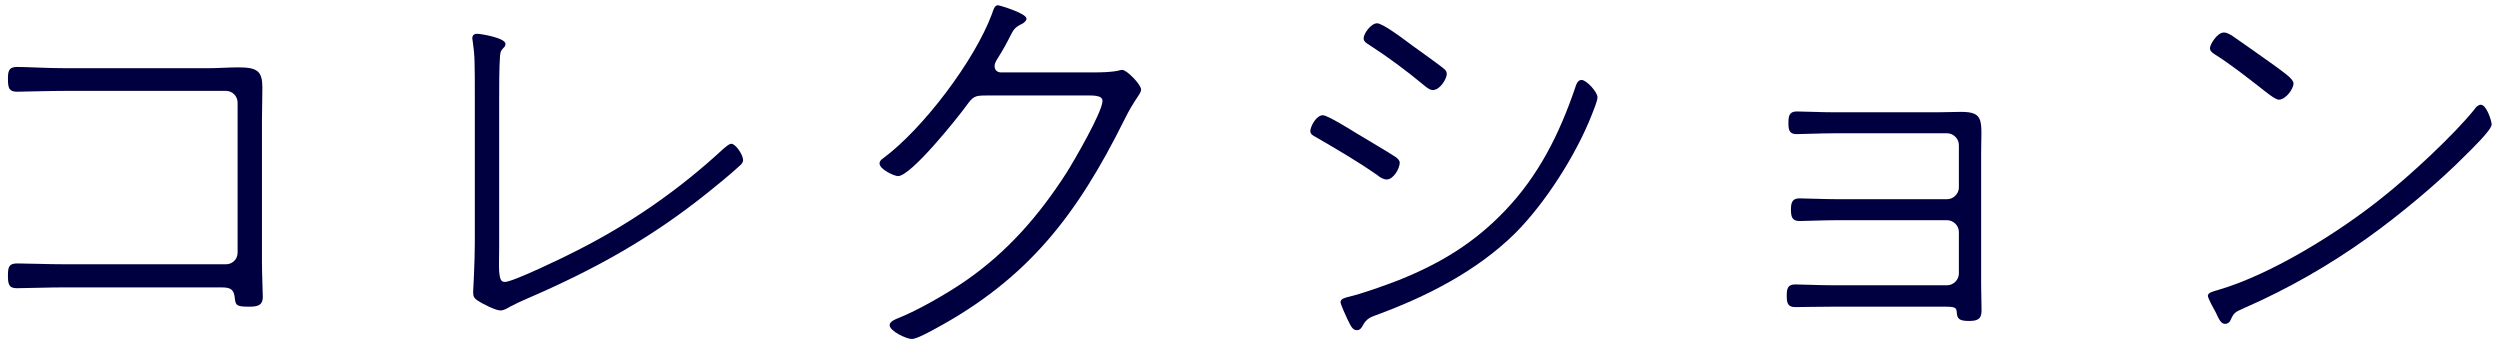 <svg width="262" height="36" viewBox="0 0 262 36" fill="none" xmlns="http://www.w3.org/2000/svg">
<path d="M6.905 7.148H21.777C22.833 7.148 23.933 7.06 24.989 7.06C26.969 7.06 27.497 7.456 27.497 9.172C27.497 10.316 27.453 11.504 27.453 12.648V27.388C27.453 28.752 27.541 30.556 27.541 31.128C27.541 32.096 26.837 32.14 26.045 32.14C24.725 32.14 24.681 31.964 24.593 31.128C24.461 30.072 23.845 30.116 22.745 30.116H6.905C5.101 30.116 2.725 30.204 1.757 30.204C0.921 30.204 0.833 29.764 0.833 28.884C0.833 28.004 0.921 27.608 1.801 27.608C2.813 27.608 5.013 27.696 6.905 27.696H23.669C24.373 27.696 24.901 27.168 24.901 26.464V10.756C24.901 10.096 24.373 9.524 23.669 9.524H6.905C5.101 9.524 2.373 9.612 1.801 9.612C0.965 9.612 0.833 9.26 0.833 8.292C0.833 7.544 0.877 7.016 1.757 7.016C2.945 7.016 4.837 7.148 6.905 7.148Z" fill="#000040"/>
<path d="M52.313 10.404V25.892C52.313 27.212 52.269 27.916 52.313 28.444C52.401 29.368 52.533 29.544 52.929 29.544C53.765 29.544 59.221 26.904 60.321 26.332C65.997 23.472 71.101 19.952 75.809 15.596C75.985 15.464 76.381 15.068 76.645 15.068C77.085 15.068 77.877 16.212 77.877 16.784C77.877 17.048 77.657 17.268 77.437 17.444C76.381 18.412 75.281 19.292 74.137 20.216C68.153 25.012 62.257 28.268 55.217 31.304C54.601 31.568 54.029 31.832 53.457 32.14C53.149 32.316 52.797 32.536 52.445 32.536C51.917 32.536 50.465 31.788 50.025 31.48C49.717 31.26 49.585 31.084 49.585 30.644C49.585 30.556 49.761 27.476 49.761 25.408V10.404C49.761 6.488 49.761 5.828 49.541 4.332C49.541 4.288 49.497 4.112 49.497 4.024C49.497 3.716 49.673 3.54 49.981 3.54C50.421 3.54 52.973 3.98 52.973 4.596C52.973 4.816 52.885 4.904 52.709 5.08C52.445 5.344 52.445 5.52 52.401 5.872C52.313 7.06 52.313 9.216 52.313 10.404Z" fill="#000040"/>
<path d="M104.893 7.588H113.253C114.397 7.588 116.113 7.632 117.169 7.412C117.301 7.368 117.477 7.324 117.609 7.324C118.093 7.324 119.589 8.864 119.589 9.392C119.589 9.832 118.885 10.404 117.829 12.56C112.901 22.46 107.797 29.192 97.897 34.516C97.413 34.78 96.049 35.528 95.565 35.528C94.993 35.528 93.233 34.692 93.233 34.076C93.233 33.68 93.849 33.46 94.157 33.328C96.181 32.536 99.305 30.732 101.153 29.456C105.553 26.42 108.897 22.592 111.801 18.06C112.549 16.872 115.541 11.724 115.541 10.58C115.541 9.92 114.441 10.008 113.429 10.008H103.353C102.165 10.008 101.989 10.096 101.285 11.064C100.361 12.34 95.477 18.456 94.113 18.456C93.717 18.456 92.177 17.752 92.177 17.136C92.177 16.872 92.353 16.74 92.529 16.608C96.753 13.484 102.165 6.312 103.969 1.428C104.101 1.032 104.233 0.548 104.585 0.548C104.717 0.548 107.577 1.384 107.577 1.956C107.577 2.176 107.313 2.396 107.137 2.484C106.389 2.836 106.213 3.1 105.905 3.716C105.641 4.244 105.245 5.036 104.409 6.356C104.321 6.532 104.233 6.708 104.233 6.928C104.233 7.324 104.497 7.588 104.893 7.588Z" fill="#000040"/>
<path d="M165.745 8.38C166.273 8.38 167.417 9.656 167.417 10.184C167.417 10.58 166.977 11.636 166.801 12.076C165.173 16.212 161.961 21.272 158.793 24.44C154.789 28.4 149.509 31.084 144.229 33.02C143.613 33.24 143.217 33.416 142.865 34.032C142.733 34.296 142.557 34.604 142.205 34.604C141.721 34.604 141.545 34.12 141.193 33.416C141.061 33.108 140.489 31.92 140.489 31.656C140.489 31.304 140.973 31.216 141.237 31.128C142.645 30.82 145.197 29.896 146.561 29.368C150.961 27.608 154.525 25.452 157.781 22.02C161.257 18.368 163.413 14.056 165.041 9.304C165.173 8.908 165.305 8.38 165.745 8.38ZM138.641 12.076C139.125 12.076 141.589 13.616 142.161 13.968C142.953 14.452 145.725 16.08 146.297 16.476C146.473 16.608 146.693 16.828 146.693 17.048C146.693 17.664 146.033 18.808 145.329 18.808C144.977 18.808 144.625 18.588 144.361 18.368C142.293 16.916 140.093 15.64 137.893 14.364C137.629 14.232 137.321 14.056 137.321 13.748C137.321 13.264 137.937 12.076 138.641 12.076ZM144.317 2.44C144.845 2.44 146.649 3.76 147.177 4.156C147.793 4.64 151.049 6.928 151.357 7.236C151.533 7.368 151.621 7.544 151.621 7.764C151.621 8.248 150.917 9.436 150.169 9.436C149.817 9.436 149.465 9.128 149.201 8.908C147.397 7.412 145.505 6.004 143.525 4.728C143.261 4.552 142.909 4.376 142.909 4.024C142.909 3.496 143.701 2.44 144.317 2.44Z" fill="#000040"/>
<path d="M192.267 11.768H203.047C203.883 11.768 204.719 11.724 205.511 11.724C208.063 11.724 207.623 12.692 207.623 16.168V29.852C207.623 30.776 207.667 31.656 207.667 32.58C207.667 33.504 207.139 33.636 206.347 33.636C205.335 33.636 205.115 33.416 205.071 32.756C205.027 32.272 204.983 32.14 203.839 32.14H192.091C190.595 32.14 188.703 32.184 188.131 32.184C187.295 32.184 187.251 31.656 187.251 30.952C187.251 30.292 187.339 29.808 188.131 29.808C188.879 29.808 190.595 29.896 192.091 29.896H204.059C204.719 29.896 205.291 29.324 205.291 28.664V24.308C205.291 23.648 204.719 23.076 204.059 23.076H192.575C191.079 23.076 189.275 23.164 188.571 23.164C187.779 23.164 187.691 22.636 187.691 21.976C187.691 21.316 187.779 20.788 188.571 20.788C189.275 20.788 191.123 20.876 192.575 20.876H204.059C204.719 20.876 205.291 20.304 205.291 19.644V15.2C205.291 14.54 204.719 13.968 204.059 13.968H192.267C190.771 13.968 189.011 14.056 188.263 14.056C187.471 14.056 187.427 13.528 187.427 12.868C187.427 12.164 187.515 11.68 188.307 11.68C189.055 11.68 190.815 11.768 192.267 11.768Z" fill="#000040"/>
<path d="M259.983 10.976C260.599 10.976 261.127 12.692 261.127 13.044C261.127 13.616 258.971 15.684 258.443 16.212C255.583 19.116 251.403 22.592 248.059 24.968C244.055 27.828 239.743 30.292 235.211 32.272C234.111 32.756 234.111 32.8 233.715 33.636C233.627 33.812 233.407 33.944 233.187 33.944C232.747 33.944 232.527 33.416 232.219 32.756C232.043 32.448 231.383 31.26 231.383 30.996C231.383 30.644 232.043 30.512 232.483 30.38C238.071 28.752 245.199 24.308 249.775 20.612C252.547 18.412 257.123 14.188 259.323 11.46C259.455 11.24 259.719 10.976 259.983 10.976ZM233.055 3.408C233.407 3.408 233.627 3.584 233.891 3.716C235.343 4.728 236.795 5.74 238.203 6.752C239.215 7.5 240.359 8.248 240.359 8.732C240.359 9.348 239.523 10.448 238.819 10.448C238.423 10.448 237.323 9.524 236.927 9.216C235.387 8.028 233.847 6.796 232.175 5.74C231.911 5.564 231.603 5.388 231.603 5.036C231.603 4.684 232.351 3.408 233.055 3.408Z" fill="#000040"/>
</svg>
